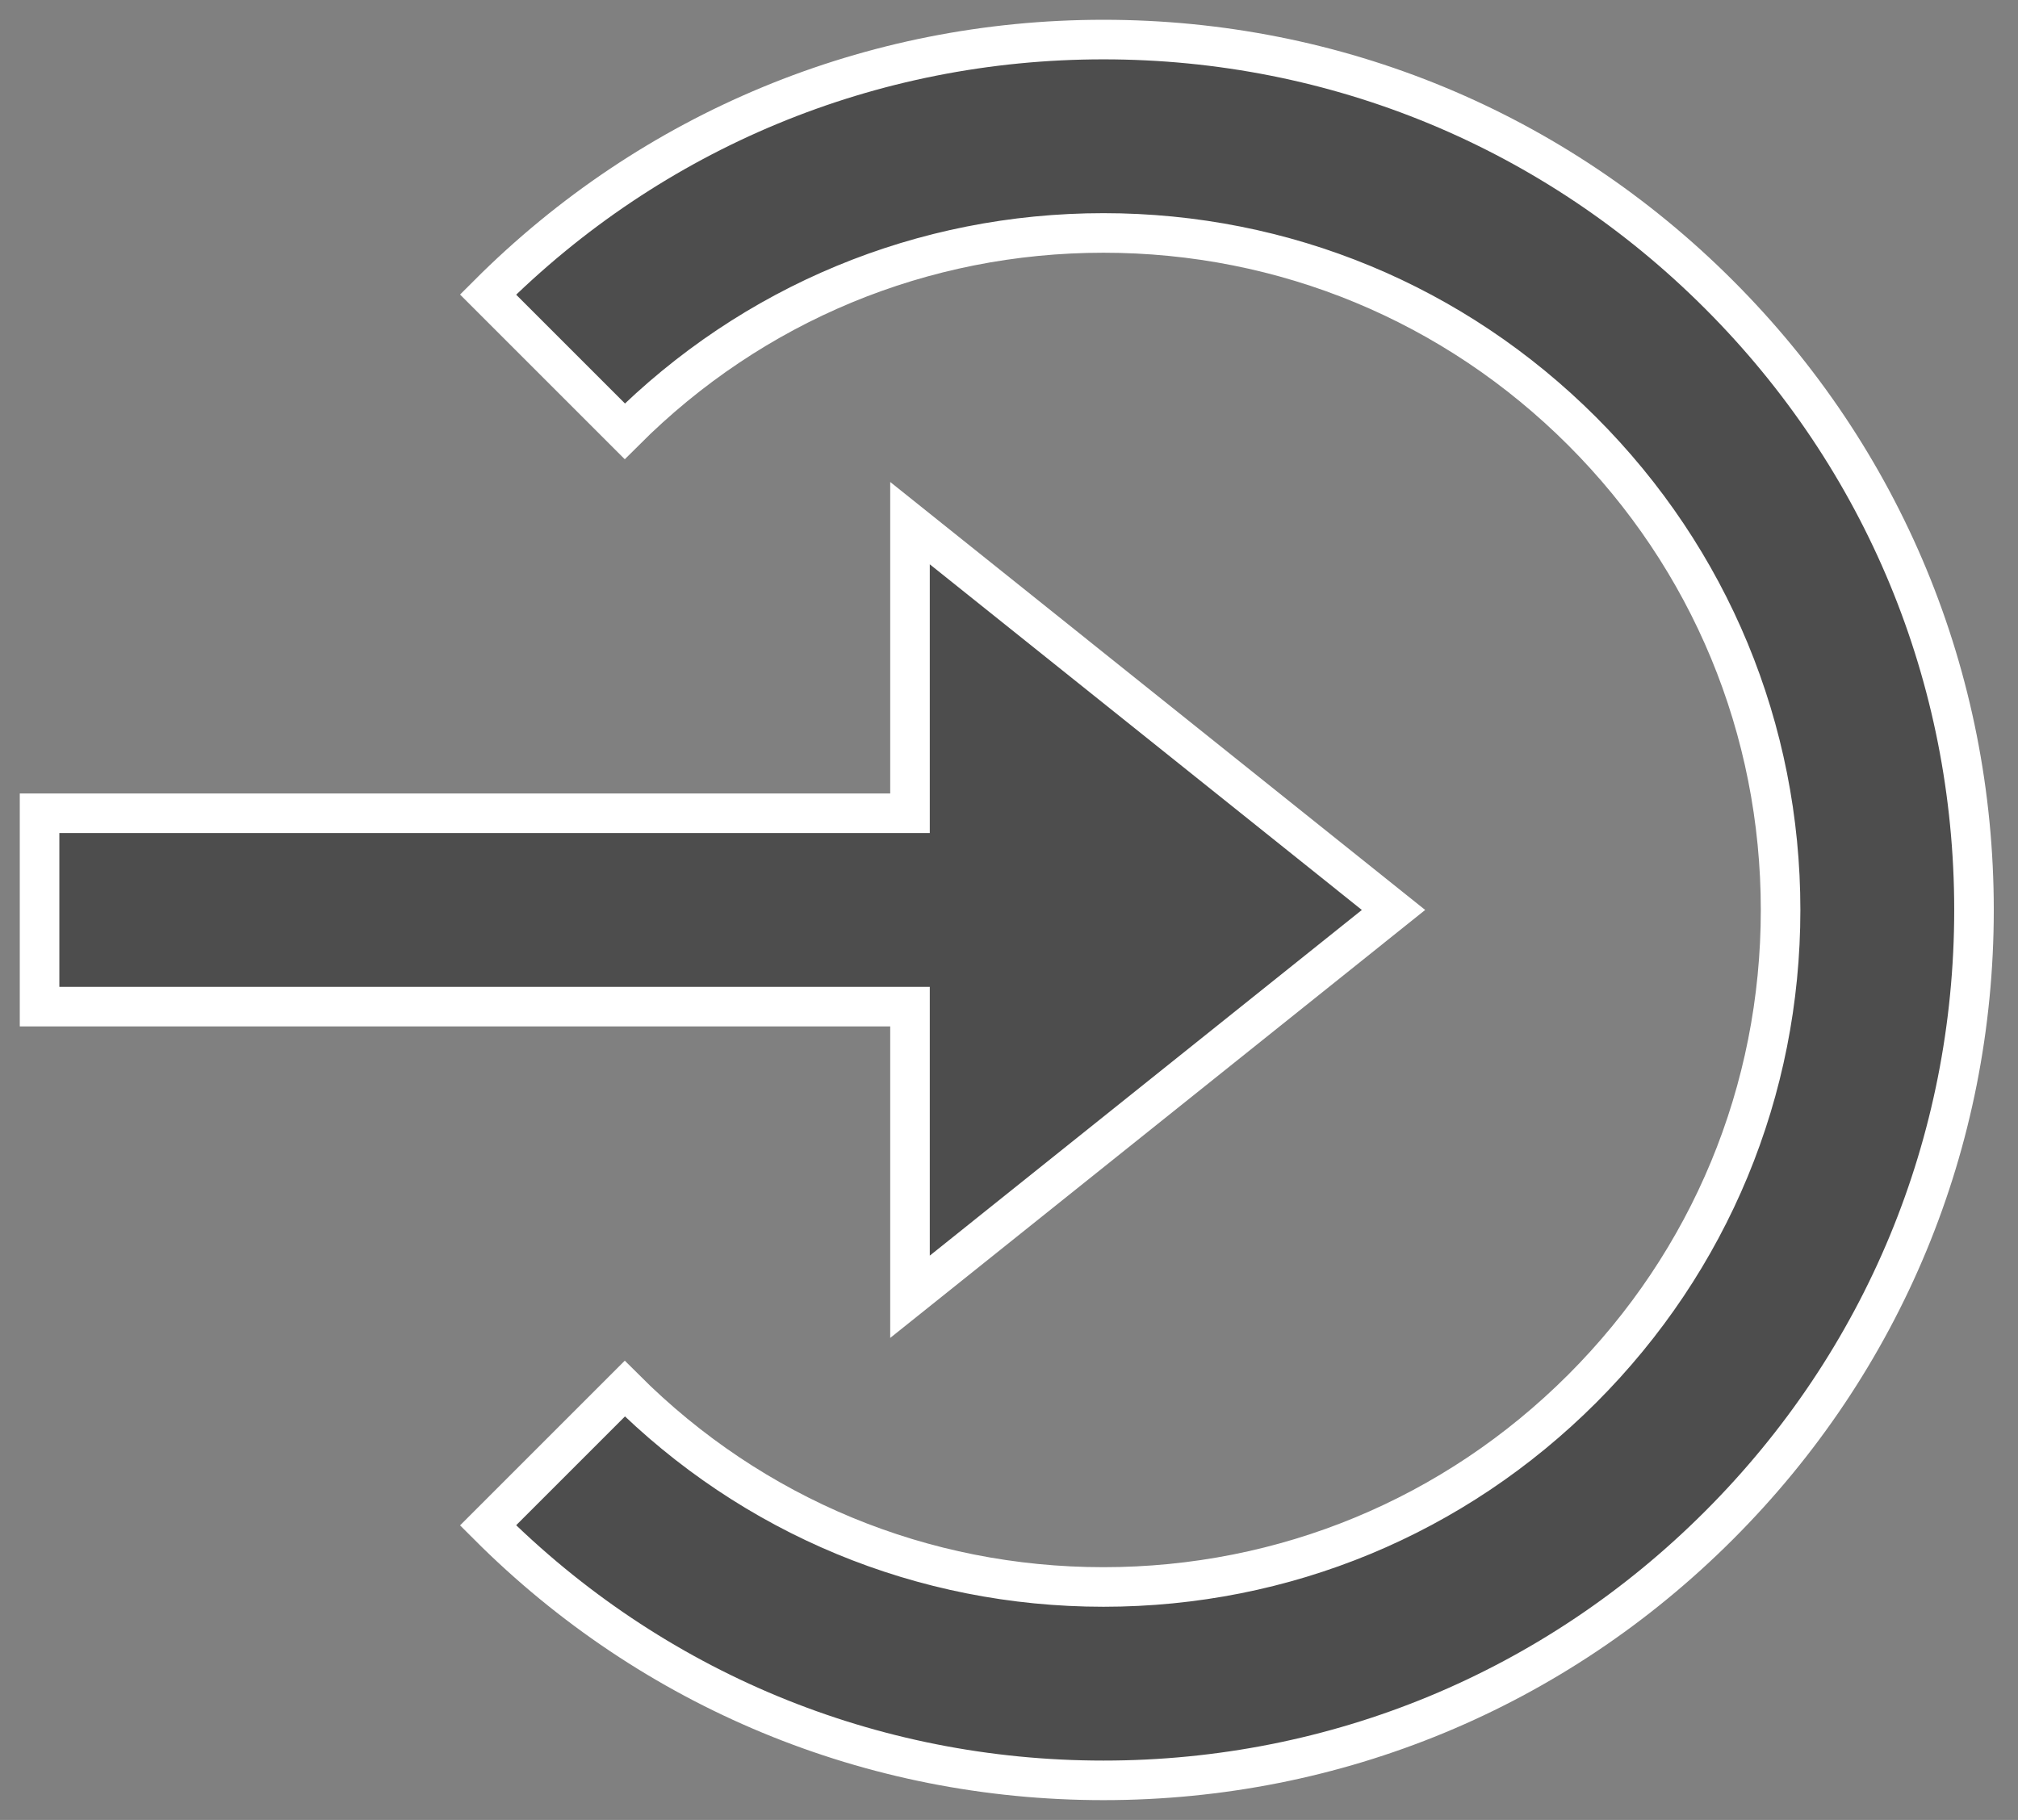 <svg width="51" height="46" viewBox="0 0 51 46" fill="none" xmlns="http://www.w3.org/2000/svg">
<rect x="0" y="0" width="51" height="46" fill="#808080" stroke="none"/>
<path d="M22.998 32.777L35.218 23L22.998 13.223V20.556H1V25.444H22.998V32.777Z" fill="black" fill-opacity="0.4" stroke="white"/>
<path d="M27.888 1C22.01 1 16.486 3.29 12.334 7.445L15.79 10.901C19.021 7.67 23.318 5.888 27.888 5.888C32.459 5.888 36.756 7.67 39.987 10.901C43.218 14.133 45 18.429 45 23C45 27.571 43.218 31.867 39.987 35.099C36.756 38.33 32.459 40.112 27.888 40.112C23.318 40.112 19.021 38.33 15.79 35.099L12.334 38.555C16.486 42.71 22.01 45 27.888 45C33.767 45 39.291 42.71 43.443 38.555C47.598 34.402 49.888 28.878 49.888 23C49.888 17.122 47.598 11.598 43.443 7.445C39.291 3.29 33.767 1 27.888 1Z" fill="black" fill-opacity="0.4" stroke="white"/>
</svg>
